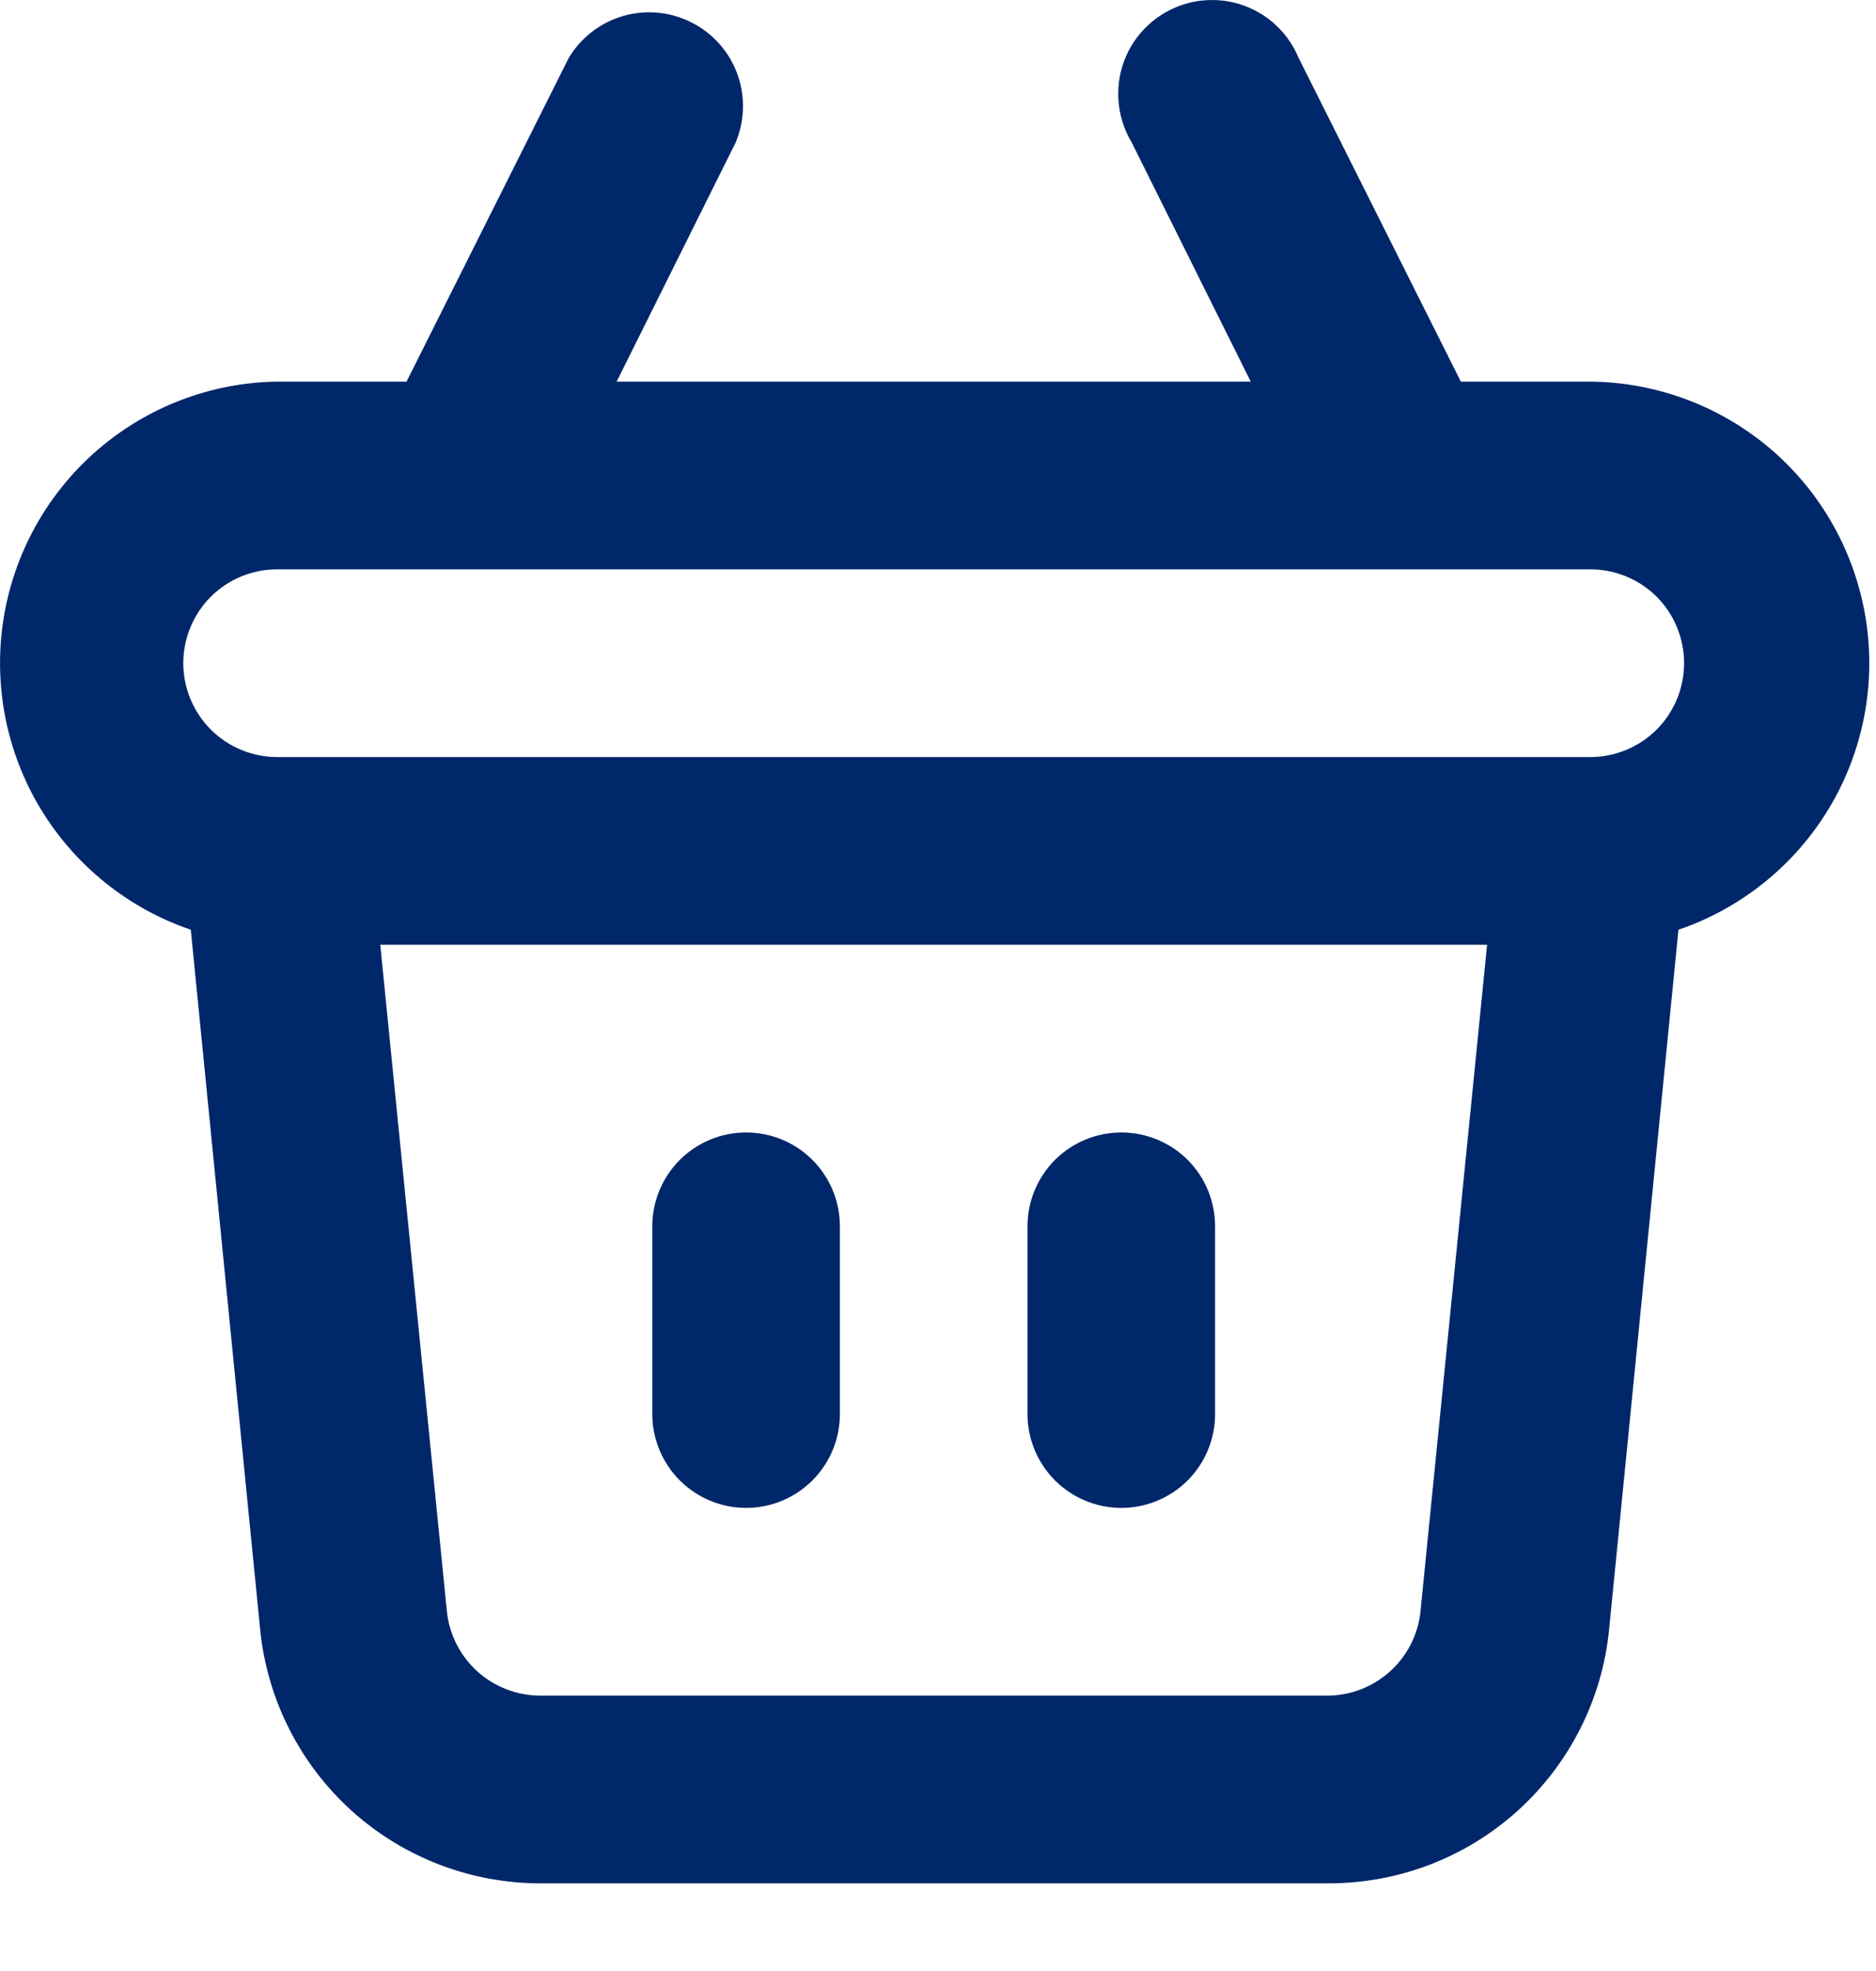 <svg width="20" height="21" viewBox="0 0 20 21" fill="none" xmlns="http://www.w3.org/2000/svg">
<path d="M11.954 16.066C12.22 16.066 12.474 15.96 12.662 15.773C12.849 15.585 12.954 15.331 12.954 15.066V13.066C12.954 12.8 12.849 12.546 12.662 12.358C12.474 12.171 12.22 12.066 11.954 12.066C11.689 12.066 11.435 12.171 11.247 12.358C11.06 12.546 10.954 12.8 10.954 13.066V15.066C10.954 15.331 11.06 15.585 11.247 15.773C11.435 15.96 11.689 16.066 11.954 16.066ZM7.954 16.066C8.22 16.066 8.474 15.96 8.661 15.773C8.849 15.585 8.954 15.331 8.954 15.066V13.066C8.954 12.8 8.849 12.546 8.661 12.358C8.474 12.171 8.22 12.066 7.954 12.066C7.689 12.066 7.435 12.171 7.247 12.358C7.06 12.546 6.954 12.8 6.954 13.066V15.066C6.954 15.331 7.06 15.585 7.247 15.773C7.435 15.96 7.689 16.066 7.954 16.066ZM16.954 4.066H15.574L13.844 0.616C13.791 0.489 13.713 0.374 13.614 0.279C13.515 0.183 13.397 0.11 13.268 0.062C13.139 0.014 13.002 -0.006 12.864 0.002C12.727 0.009 12.593 0.046 12.47 0.108C12.347 0.17 12.239 0.256 12.151 0.362C12.063 0.468 11.998 0.591 11.96 0.723C11.922 0.855 11.912 0.994 11.93 1.13C11.948 1.267 11.993 1.398 12.064 1.516L13.334 4.066H6.574L7.844 1.516C7.941 1.282 7.947 1.021 7.859 0.784C7.772 0.548 7.598 0.353 7.372 0.239C7.147 0.125 6.887 0.1 6.644 0.17C6.402 0.24 6.195 0.399 6.064 0.616L4.334 4.066H2.954C2.248 4.076 1.567 4.336 1.033 4.8C0.5 5.263 0.147 5.9 0.037 6.598C-0.073 7.297 0.067 8.011 0.432 8.616C0.798 9.221 1.365 9.678 2.034 9.906L2.774 17.366C2.849 18.108 3.198 18.796 3.752 19.296C4.307 19.795 5.028 20.069 5.774 20.066H14.154C14.901 20.069 15.622 19.795 16.176 19.296C16.731 18.796 17.08 18.108 17.154 17.366L17.894 9.906C18.565 9.677 19.133 9.219 19.499 8.612C19.864 8.005 20.003 7.288 19.89 6.589C19.777 5.889 19.421 5.252 18.884 4.79C18.346 4.329 17.663 4.072 16.954 4.066ZM15.144 17.166C15.12 17.413 15.003 17.642 14.818 17.809C14.633 17.975 14.393 18.067 14.144 18.066H5.764C5.516 18.067 5.275 17.975 5.09 17.809C4.905 17.642 4.789 17.413 4.764 17.166L4.054 10.066H15.854L15.144 17.166ZM16.954 8.066H2.954C2.689 8.066 2.435 7.96 2.247 7.773C2.06 7.585 1.954 7.331 1.954 7.066C1.954 6.8 2.06 6.546 2.247 6.358C2.435 6.171 2.689 6.066 2.954 6.066H16.954C17.22 6.066 17.474 6.171 17.662 6.358C17.849 6.546 17.954 6.8 17.954 7.066C17.954 7.331 17.849 7.585 17.662 7.773C17.474 7.96 17.22 8.066 16.954 8.066Z" fill="#00276A"/>
</svg>
